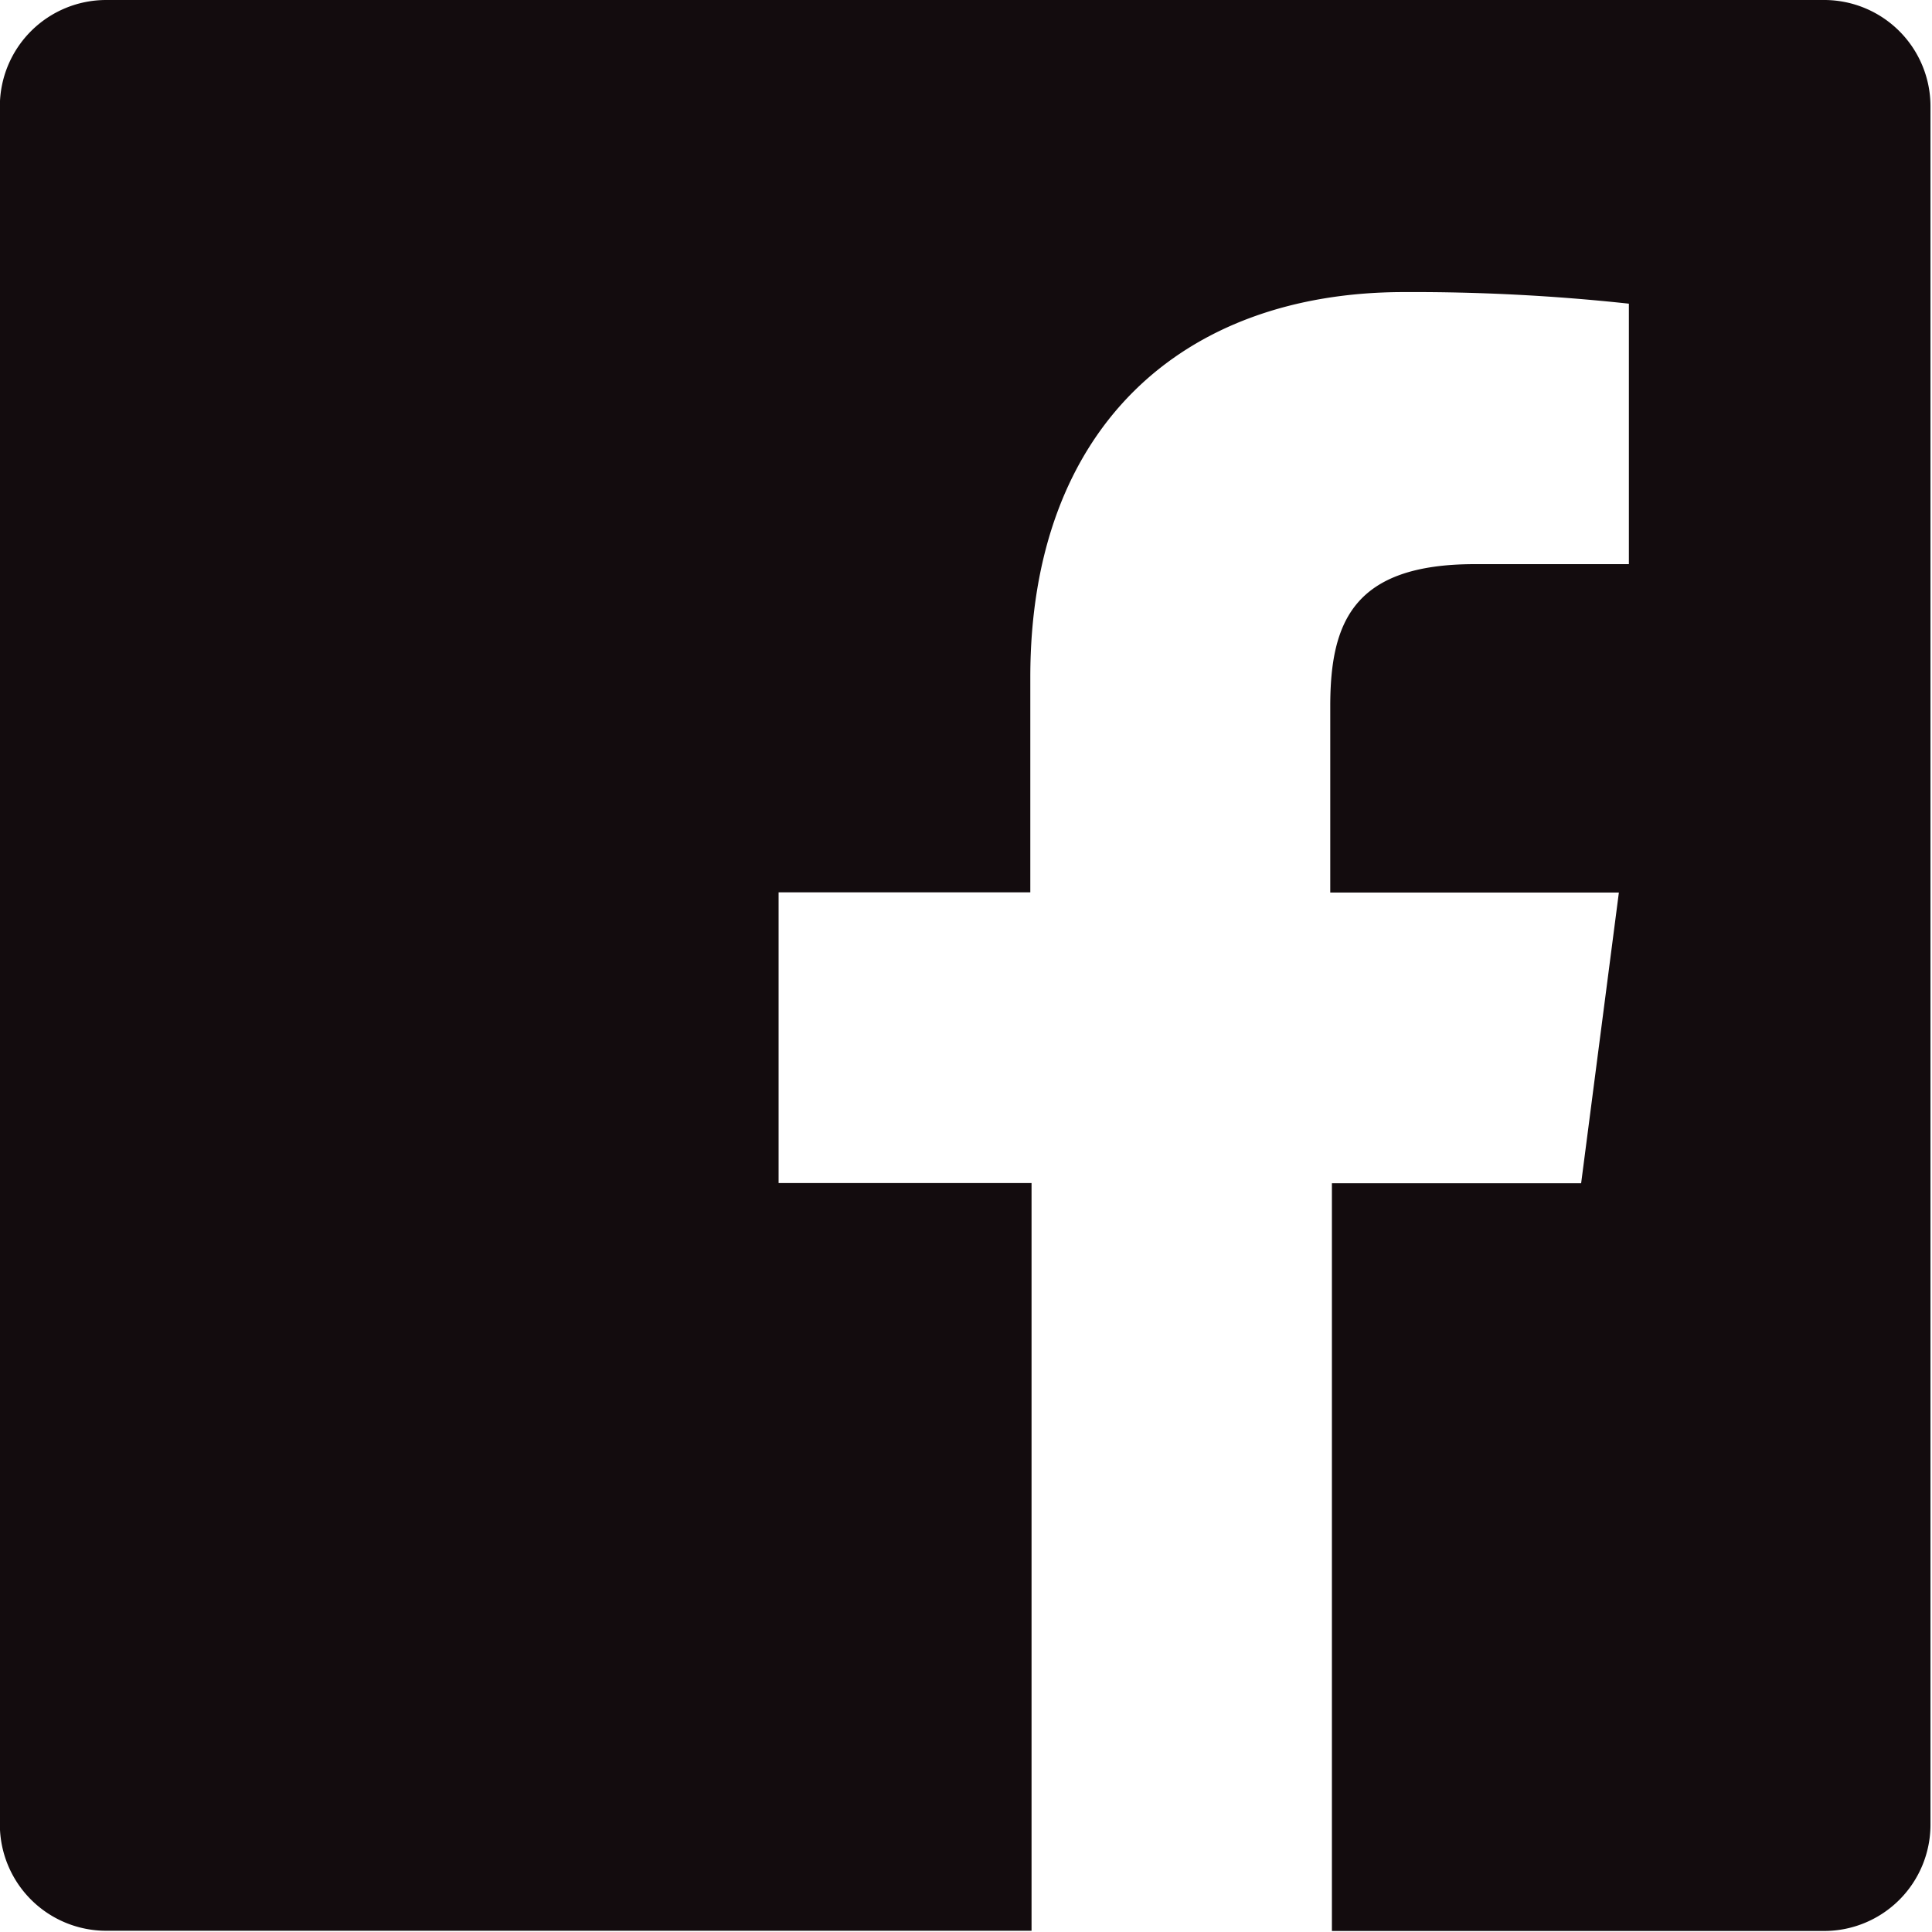<?xml version="1.0" encoding="UTF-8" standalone="no"?>
<svg
   xmlns:dc="http://purl.org/dc/elements/1.1/"
   xmlns:cc="http://creativecommons.org/ns#"
   xmlns:rdf="http://www.w3.org/1999/02/22-rdf-syntax-ns#"
   xmlns:svg="http://www.w3.org/2000/svg"
   xmlns="http://www.w3.org/2000/svg"
   xmlns:xlink="http://www.w3.org/1999/xlink"
   xmlns:sodipodi="http://sodipodi.sourceforge.net/DTD/sodipodi-0.dtd"
   xmlns:inkscape="http://www.inkscape.org/namespaces/inkscape"
   width="28"
   height="28"
   viewBox="0 0 28 28"
   version="1.1"
   id="svg43"
   sodipodi:docname="icon-facebook.svg"
   inkscape:version="1.0.1 (c497b03c, 2020-09-10)">
  <sodipodi:namedview
     pagecolor="#ffffff"
     bordercolor="#666666"
     borderopacity="1"
     objecttolerance="10"
     gridtolerance="10"
     guidetolerance="10"
     inkscape:pageopacity="0"
     inkscape:pageshadow="2"
     inkscape:window-width="1530"
     inkscape:window-height="692"
     id="namedview45"
     showgrid="false"
     inkscape:showpageshadow="false"
     inkscape:zoom="6.4871014"
     inkscape:cx="56.265499"
     inkscape:cy="14.239"
     inkscape:window-x="1608"
     inkscape:window-y="241"
     inkscape:window-maximized="0"
     inkscape:current-layer="g41" />
  <defs
     id="defs23">
    <style
       id="style10">.a{fill:url(#a);}.b{fill:url(#b);}.c{fill:url(#c);}.d{fill:url(#d);}.e{fill:url(#e);}</style>
    <radialGradient
       id="a"
       cx="0.5"
       cy="0.5"
       r="0.561"
       gradientTransform="matrix(0.812,0,0,1,0.094,0)"
       gradientUnits="objectBoundingBox">
      <stop
         offset="0.574"
         stop-color="#130c0e"
         id="stop12" />
      <stop
         offset="0.798"
         stop-color="#130c0e"
         id="stop14" />
      <stop
         offset="1"
         stop-color="#130c0e"
         id="stop16" />
    </radialGradient>
    <radialGradient
       id="b"
       cx="0.5"
       cy="0.5"
       r="0.5"
       gradientTransform="translate(0.001)"
       xlink:href="#a" />
    <radialGradient
       id="c"
       cx="0.5"
       cy="0.5"
       r="0.5"
       xlink:href="#a" />
    <radialGradient
       id="d"
       cx="0.5"
       cy="0.5"
       r="0.5"
       xlink:href="#a" />
    <radialGradient
       id="e"
       cx="0.5"
       cy="0.5"
       r="0.5"
       xlink:href="#a" />
  </defs>
  <g
     transform="translate(-220.521,-1461.014)"
     id="g41">
    <g
       transform="translate(220.521,1461.014)"
       id="g39">
      <path
         class="e"
         d="m 1621.989,1594.149 h -24.9 a 1.541,1.541 0 0 0 -1.541,1.541 v 24.9 a 1.541,1.541 0 0 0 1.541,1.541 h 13.411 v -10.836 h -3.666 v -4.214 h 3.648 v -3.119 c 0,-3.612 2.2,-5.58 5.418,-5.58 a 29.022,29.022 0 0 1 3.257,0.168 v 3.775 h -2.233 c -1.758,0 -2.095,0.837 -2.095,2.059 v 2.7 h 4.183 l -0.547,4.214 h -3.612 v 10.836 h 7.134 a 1.541,1.541 0 0 0 1.541,-1.541 v -24.9 a 1.541,1.541 0 0 0 -1.539,-1.544 z"
         transform="translate(-1595.55,-1594.149)"
         id="path37" />
    </g>
  </g>
</svg>
